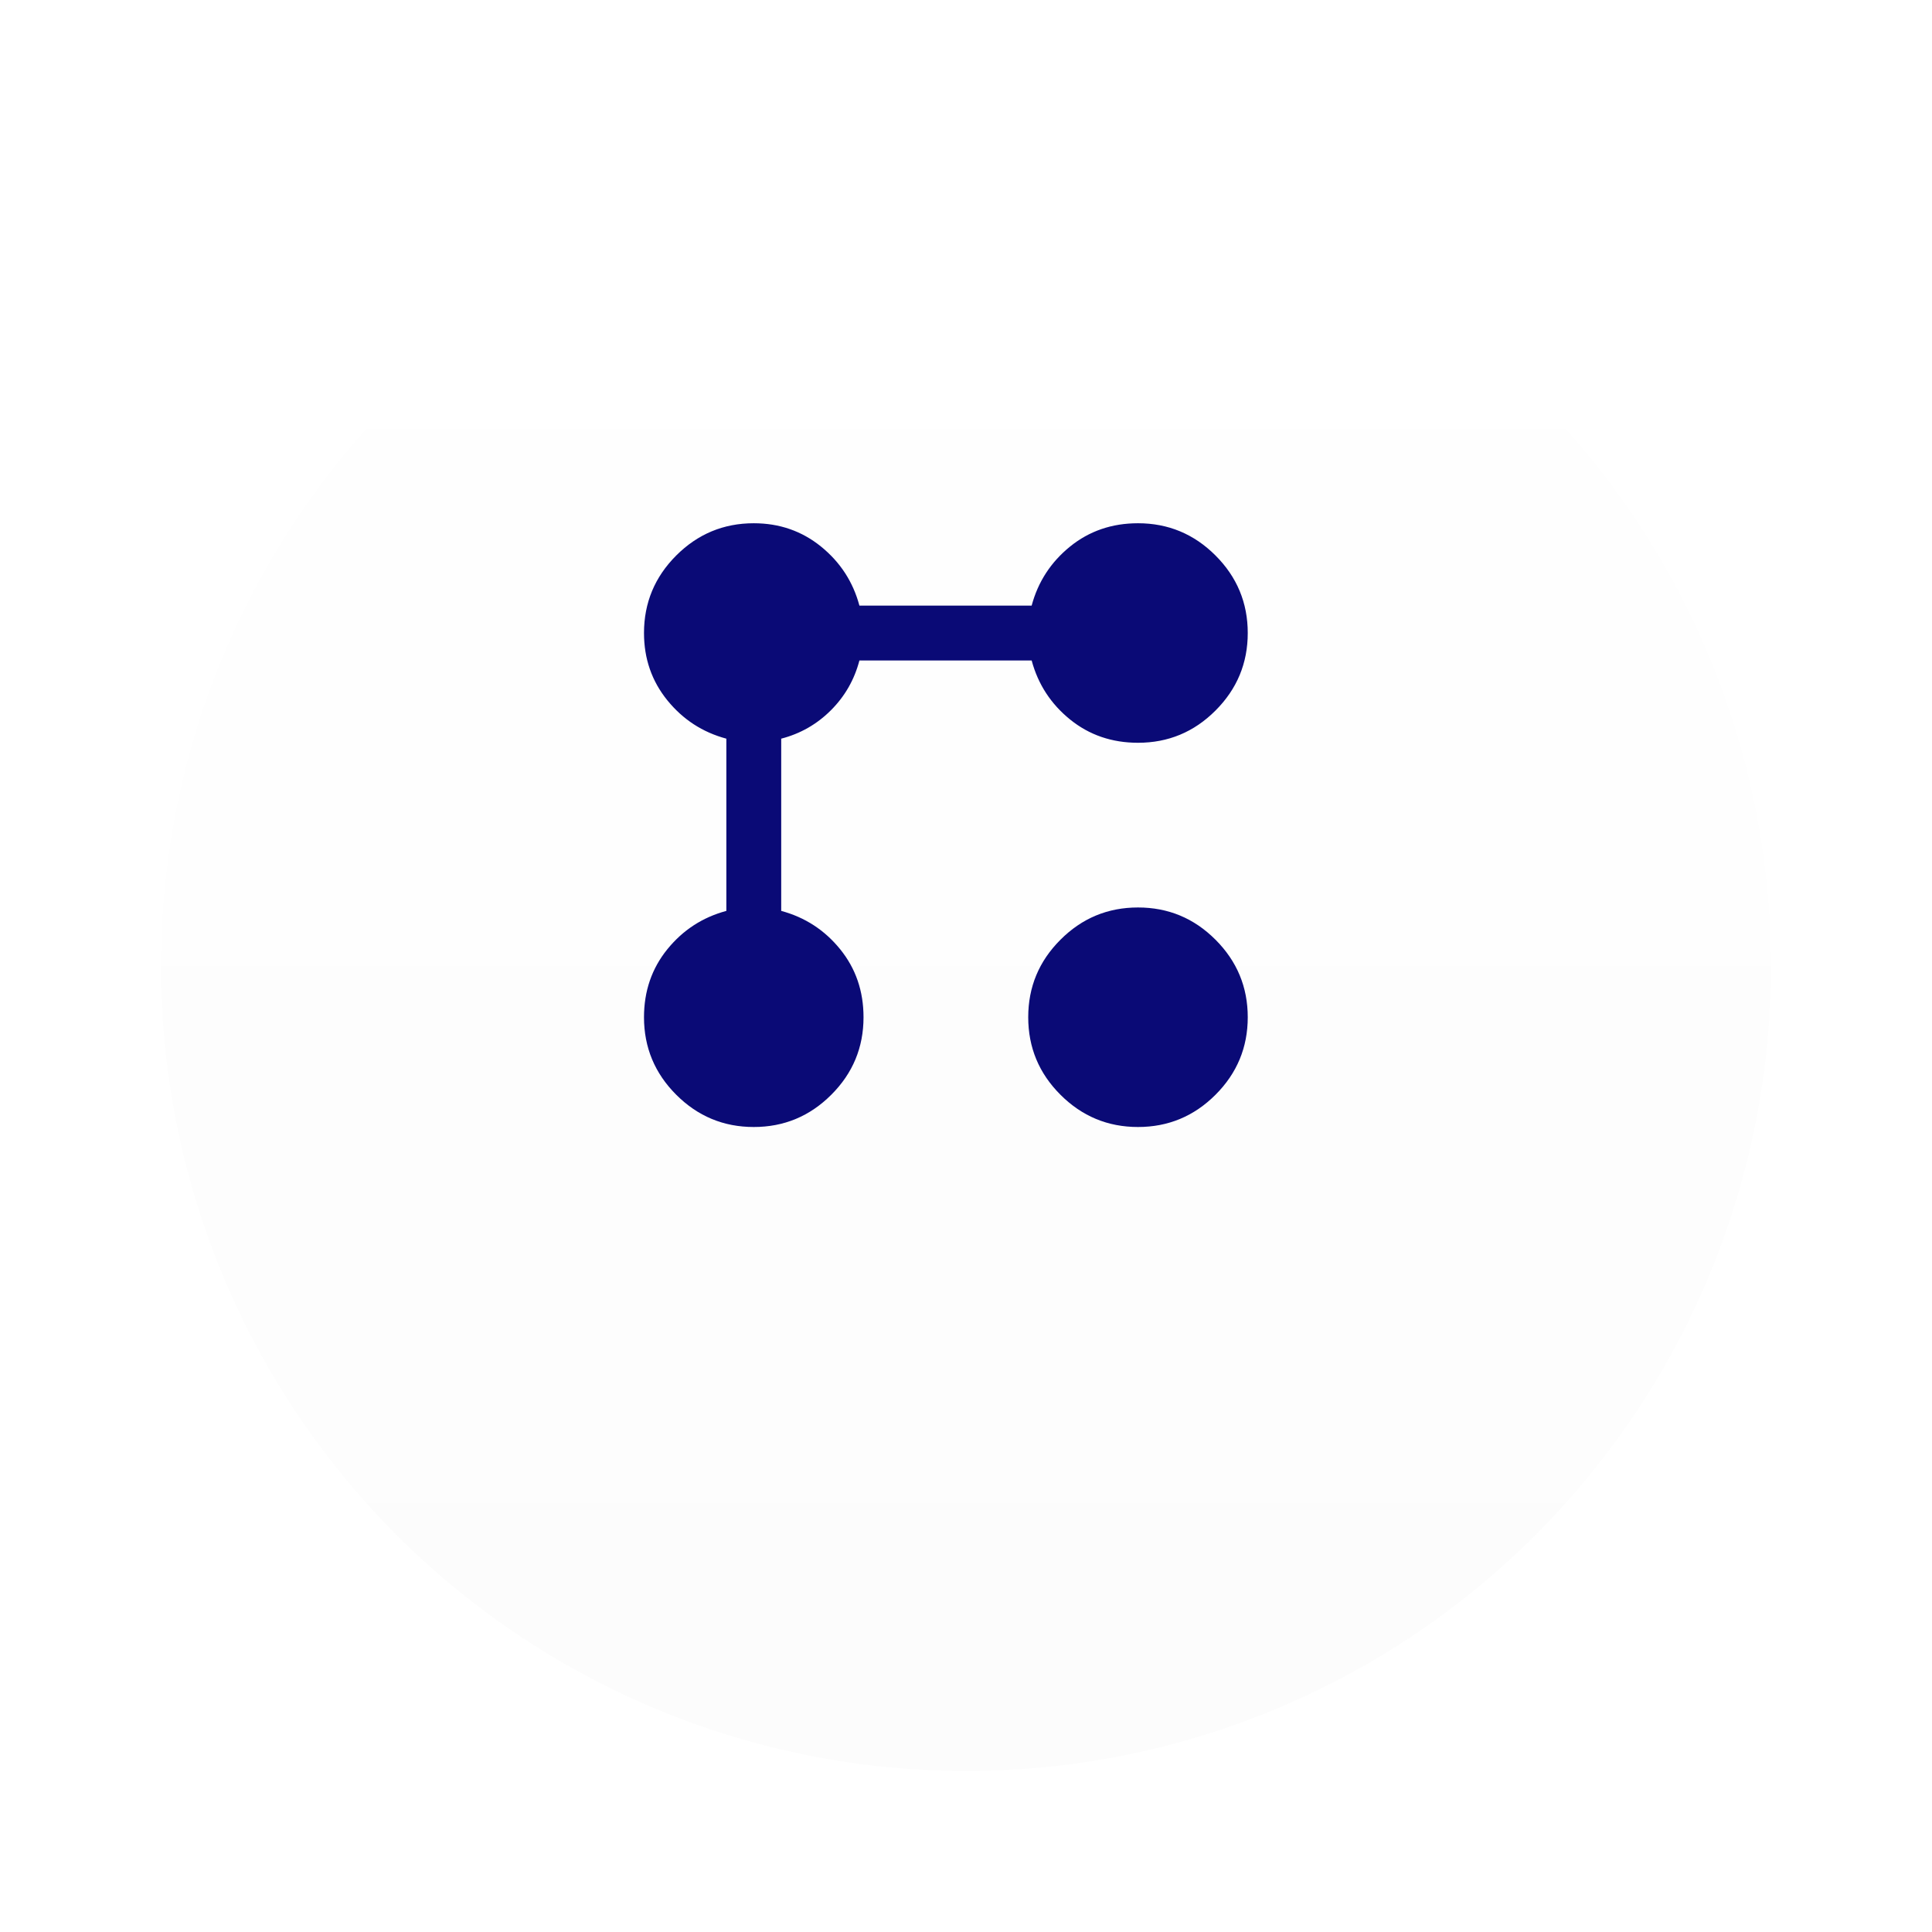 <svg width="48" height="48" viewBox="0 0 48 48" fill="none" xmlns="http://www.w3.org/2000/svg">
<g filter="url(#filter0_d_639_3)">
<circle cx="24" cy="20" r="20" fill="url(#paint0_linear_639_3)"/>
</g>
<path d="M28.273 18.454C27.625 18.454 27.062 18.261 26.585 17.875C26.108 17.489 25.79 17 25.631 16.409H21.352C21.227 16.886 20.992 17.298 20.645 17.645C20.299 17.992 19.887 18.228 19.409 18.352V22.631C20 22.79 20.489 23.108 20.875 23.585C21.261 24.062 21.454 24.625 21.454 25.273C21.454 26.023 21.188 26.665 20.653 27.199C20.119 27.733 19.477 28 18.727 28C17.977 28 17.335 27.733 16.801 27.199C16.267 26.665 16 26.023 16 25.273C16 24.625 16.193 24.062 16.579 23.585C16.966 23.108 17.454 22.79 18.046 22.631V18.352C17.454 18.193 16.966 17.875 16.579 17.398C16.193 16.921 16 16.364 16 15.727C16 14.977 16.267 14.335 16.801 13.801C17.335 13.267 17.977 13 18.727 13C19.364 13 19.921 13.193 20.398 13.579C20.875 13.966 21.193 14.454 21.352 15.046H25.631C25.79 14.454 26.108 13.966 26.585 13.579C27.062 13.193 27.625 13 28.273 13C29.023 13 29.665 13.267 30.199 13.801C30.733 14.335 31 14.977 31 15.727C31 16.477 30.733 17.119 30.199 17.653C29.665 18.188 29.023 18.454 28.273 18.454ZM18.727 26.636C19.102 26.636 19.423 26.5 19.691 26.227C19.958 25.954 20.091 25.636 20.091 25.273C20.091 24.898 19.957 24.577 19.691 24.31C19.424 24.043 19.103 23.91 18.727 23.909C18.364 23.909 18.046 24.043 17.773 24.31C17.5 24.577 17.364 24.898 17.364 25.273C17.364 25.636 17.5 25.954 17.773 26.227C18.046 26.5 18.364 26.636 18.727 26.636ZM18.727 17.091C19.102 17.091 19.423 16.957 19.691 16.691C19.958 16.424 20.091 16.103 20.091 15.727C20.091 15.352 19.957 15.031 19.691 14.764C19.424 14.498 19.103 14.364 18.727 14.364C18.364 14.364 18.046 14.497 17.773 14.764C17.5 15.032 17.364 15.353 17.364 15.727C17.364 16.102 17.5 16.423 17.773 16.691C18.046 16.958 18.364 17.091 18.727 17.091ZM28.273 28C27.523 28 26.881 27.733 26.347 27.199C25.812 26.665 25.546 26.023 25.546 25.273C25.546 24.523 25.812 23.881 26.347 23.347C26.881 22.812 27.523 22.546 28.273 22.546C29.023 22.546 29.665 22.812 30.199 23.347C30.733 23.881 31 24.523 31 25.273C31 26.023 30.733 26.665 30.199 27.199C29.665 27.733 29.023 28 28.273 28ZM28.273 26.636C28.648 26.636 28.969 26.5 29.236 26.227C29.503 25.954 29.637 25.636 29.636 25.273C29.636 24.898 29.503 24.577 29.236 24.31C28.969 24.043 28.648 23.91 28.273 23.909C27.898 23.909 27.577 24.043 27.31 24.31C27.043 24.577 26.91 24.898 26.909 25.273C26.909 25.636 27.043 25.954 27.31 26.227C27.577 26.5 27.898 26.636 28.273 26.636ZM28.273 17.091C28.648 17.091 28.969 16.957 29.236 16.691C29.503 16.424 29.637 16.103 29.636 15.727C29.636 15.352 29.503 15.031 29.236 14.764C28.969 14.498 28.648 14.364 28.273 14.364C27.898 14.364 27.577 14.497 27.31 14.764C27.043 15.032 26.91 15.353 26.909 15.727C26.909 16.102 27.043 16.423 27.31 16.691C27.577 16.958 27.898 17.091 28.273 17.091ZM18.727 26.636C18.364 26.636 18.046 26.5 17.773 26.227C17.5 25.954 17.364 25.636 17.364 25.273C17.364 24.898 17.5 24.577 17.773 24.31C18.046 24.043 18.364 23.909 18.727 23.909C19.103 23.91 19.424 24.043 19.691 24.31C19.957 24.577 20.091 24.898 20.091 25.273C20.091 25.636 19.958 25.954 19.691 26.227C19.423 26.5 19.102 26.636 18.727 26.636ZM18.727 17.091C18.364 17.091 18.046 16.958 17.773 16.691C17.5 16.423 17.364 16.102 17.364 15.727C17.364 15.353 17.5 15.032 17.773 14.764C18.046 14.497 18.364 14.364 18.727 14.364C19.103 14.364 19.424 14.498 19.691 14.764C19.957 15.031 20.091 15.352 20.091 15.727C20.091 16.103 19.958 16.424 19.691 16.691C19.423 16.957 19.102 17.091 18.727 17.091ZM28.273 26.636C27.898 26.636 27.577 26.5 27.31 26.227C27.043 25.954 26.909 25.636 26.909 25.273C26.91 24.898 27.043 24.577 27.31 24.31C27.577 24.043 27.898 23.909 28.273 23.909C28.648 23.91 28.969 24.043 29.236 24.31C29.503 24.577 29.636 24.898 29.636 25.273C29.637 25.636 29.503 25.954 29.236 26.227C28.969 26.5 28.648 26.636 28.273 26.636ZM28.273 17.091C27.898 17.091 27.577 16.958 27.31 16.691C27.043 16.423 26.909 16.102 26.909 15.727C26.91 15.353 27.043 15.032 27.31 14.764C27.577 14.497 27.898 14.364 28.273 14.364C28.648 14.364 28.969 14.498 29.236 14.764C29.503 15.031 29.636 15.352 29.636 15.727C29.637 16.103 29.503 16.424 29.236 16.691C28.969 16.957 28.648 17.091 28.273 17.091Z" fill="#0A0A76"/>
<defs>
<filter id="filter0_d_639_3" x="0" y="0" width="48" height="48" filterUnits="userSpaceOnUse" color-interpolation-filters="sRGB">
<feFlood flood-opacity="0" result="BackgroundImageFix"/>
<feColorMatrix in="SourceAlpha" type="matrix" values="0 0 0 0 0 0 0 0 0 0 0 0 0 0 0 0 0 0 127 0" result="hardAlpha"/>
<feOffset dy="4"/>
<feGaussianBlur stdDeviation="2"/>
<feComposite in2="hardAlpha" operator="out"/>
<feColorMatrix type="matrix" values="0 0 0 0 0 0 0 0 0 0 0 0 0 0 0 0 0 0 0.25 0"/>
<feBlend mode="normal" in2="BackgroundImageFix" result="effect1_dropShadow_639_3"/>
<feBlend mode="normal" in="SourceGraphic" in2="effect1_dropShadow_639_3" result="shape"/>
</filter>
<linearGradient id="paint0_linear_639_3" x1="24" y1="0" x2="24" y2="40" gradientUnits="userSpaceOnUse">
<stop stop-color="white"/>
<stop offset="1" stop-color="#FCFCFC"/>
</linearGradient>
</defs>
</svg>
